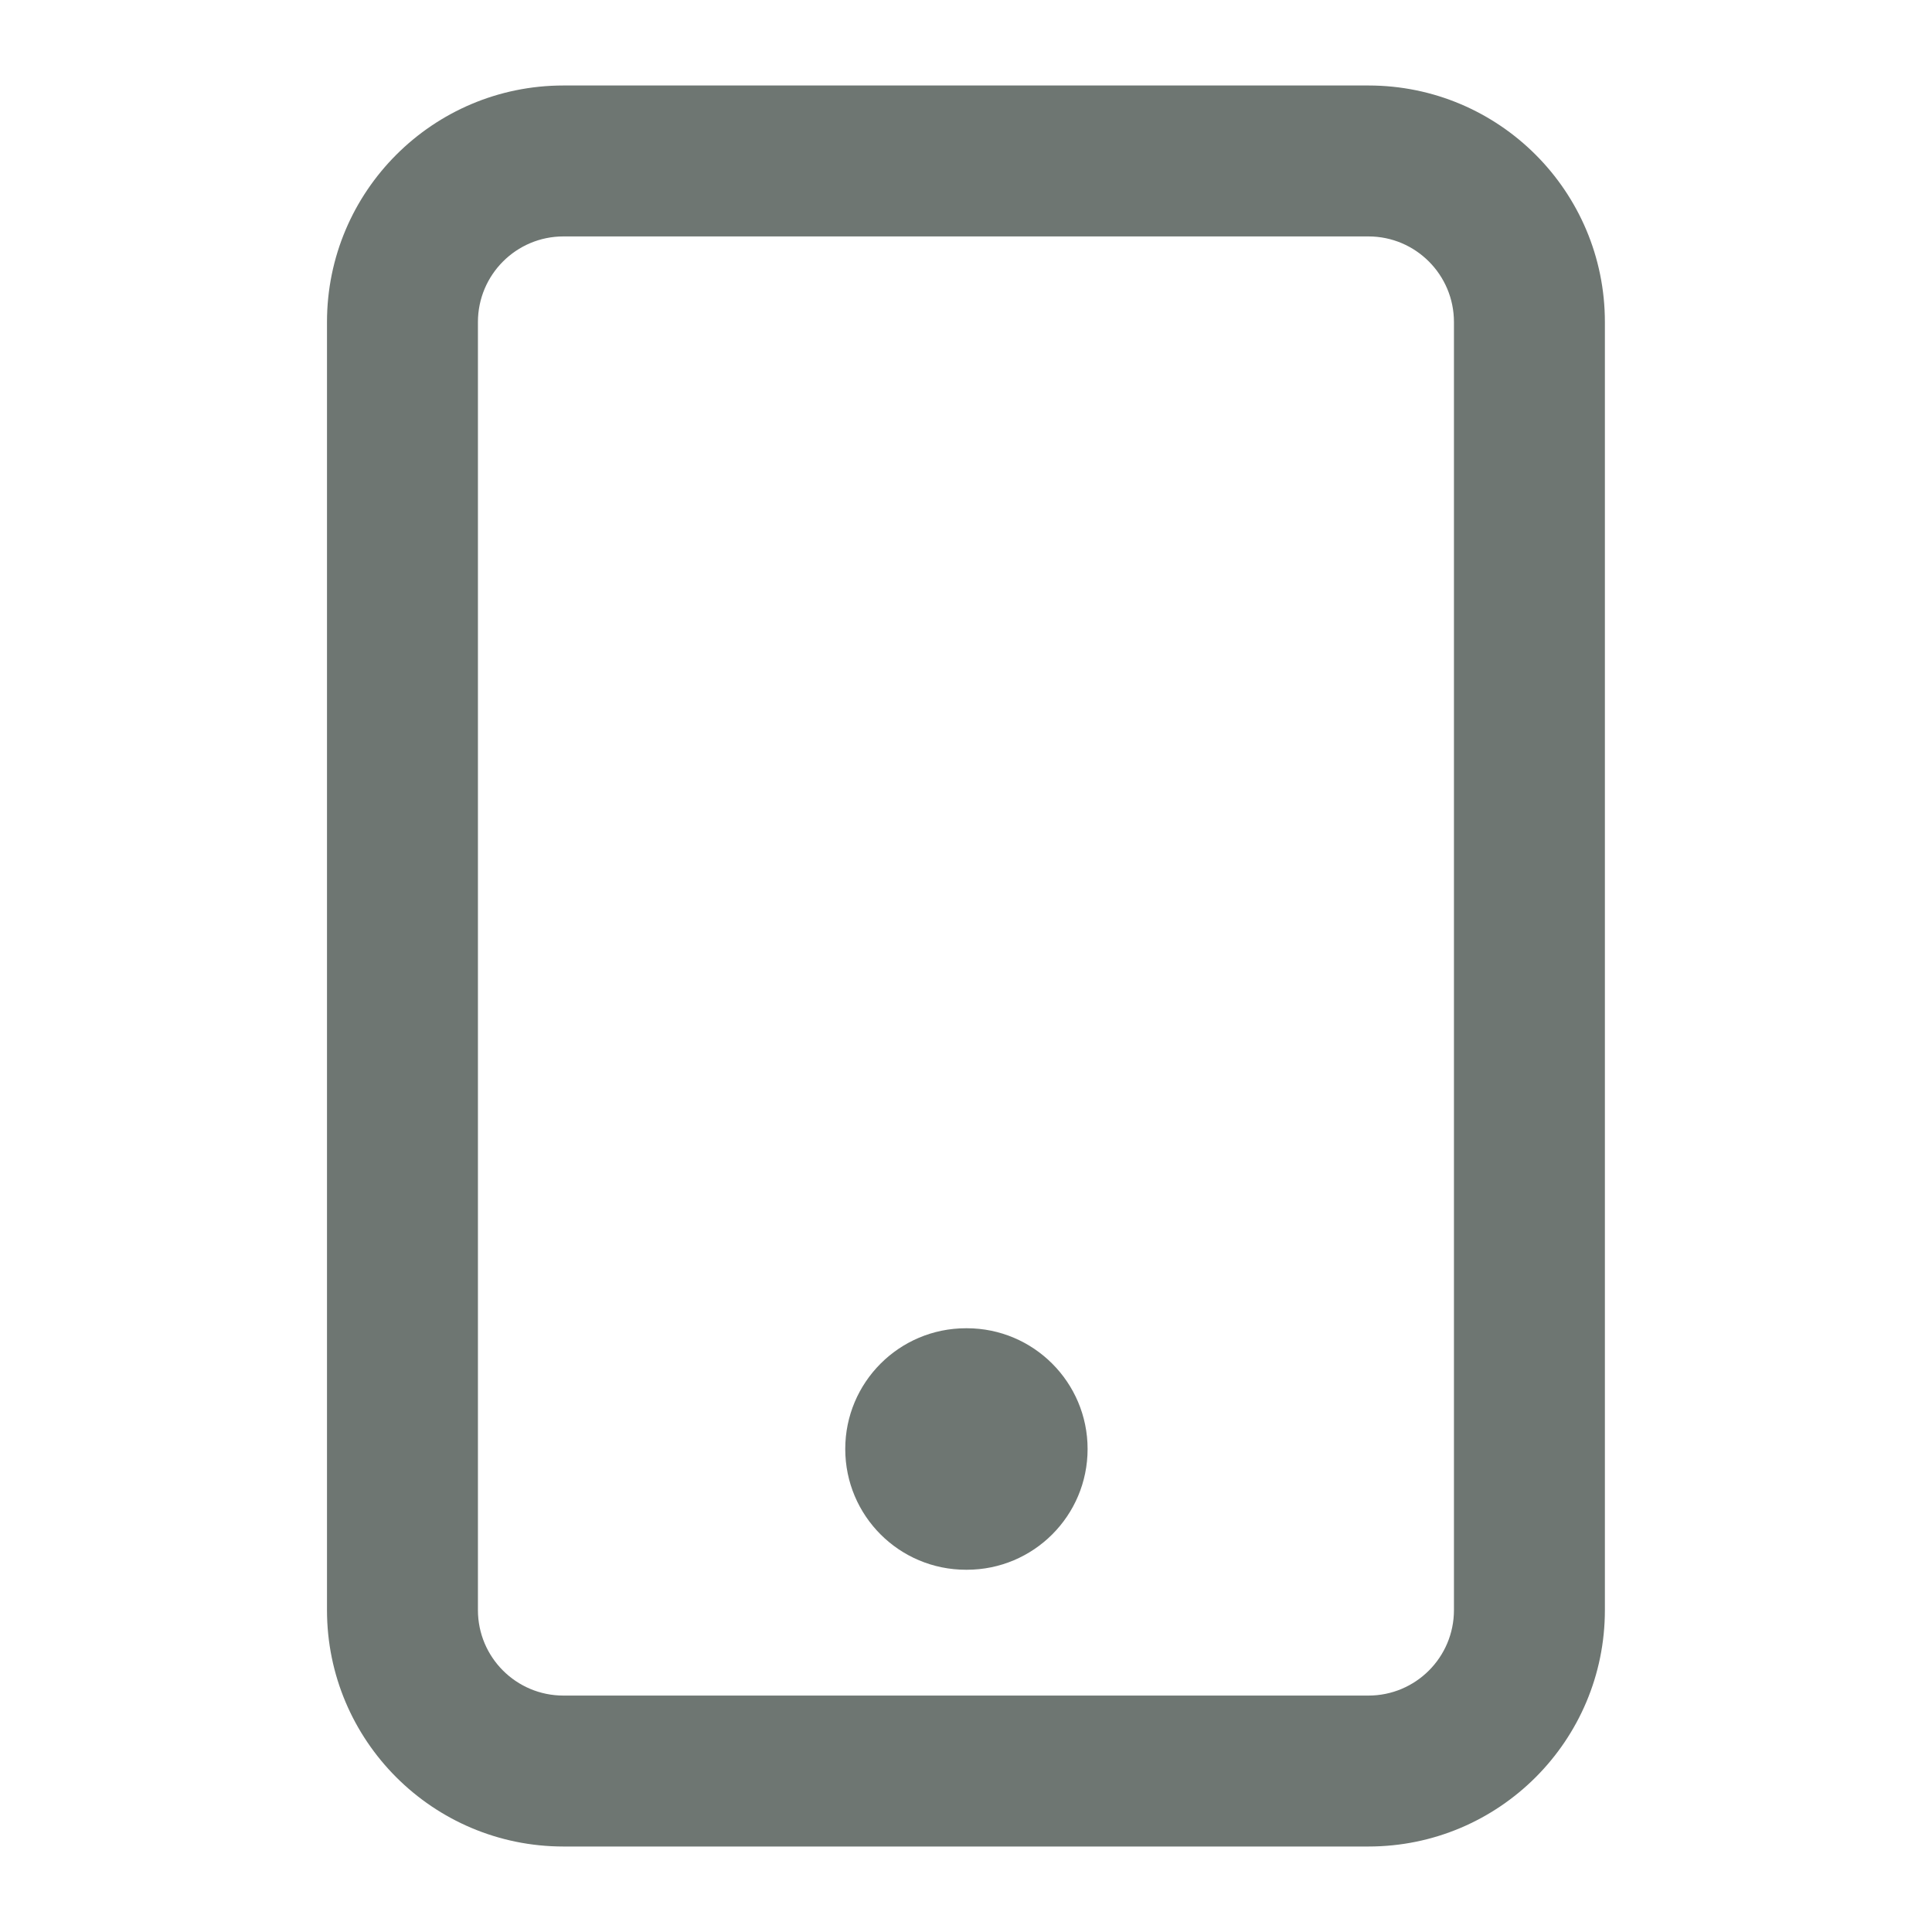 <svg width="16" height="16" viewBox="0 0 16 16" fill="none" xmlns="http://www.w3.org/2000/svg">
<path fill-rule="evenodd" clip-rule="evenodd" d="M3.958 2.667C3.958 2.276 4.275 1.958 4.666 1.958H11.333C11.724 1.958 12.041 2.276 12.041 2.667V13.334C12.041 13.725 11.724 14.042 11.333 14.042H4.666C4.275 14.042 3.958 13.725 3.958 13.334V2.667ZM4.666 0.708C3.585 0.708 2.708 1.585 2.708 2.667V13.334C2.708 14.415 3.585 15.292 4.666 15.292H11.333C12.415 15.292 13.291 14.415 13.291 13.334V2.667C13.291 1.585 12.415 0.708 11.333 0.708H4.666ZM8 11C7.447 11 7 11.448 7 12C7 12.553 7.447 13 8 13H8.007C8.559 13 9.007 12.553 9.007 12C9.007 11.448 8.559 11 8.007 11H8Z" fill="#6E7672"/>
</svg>

